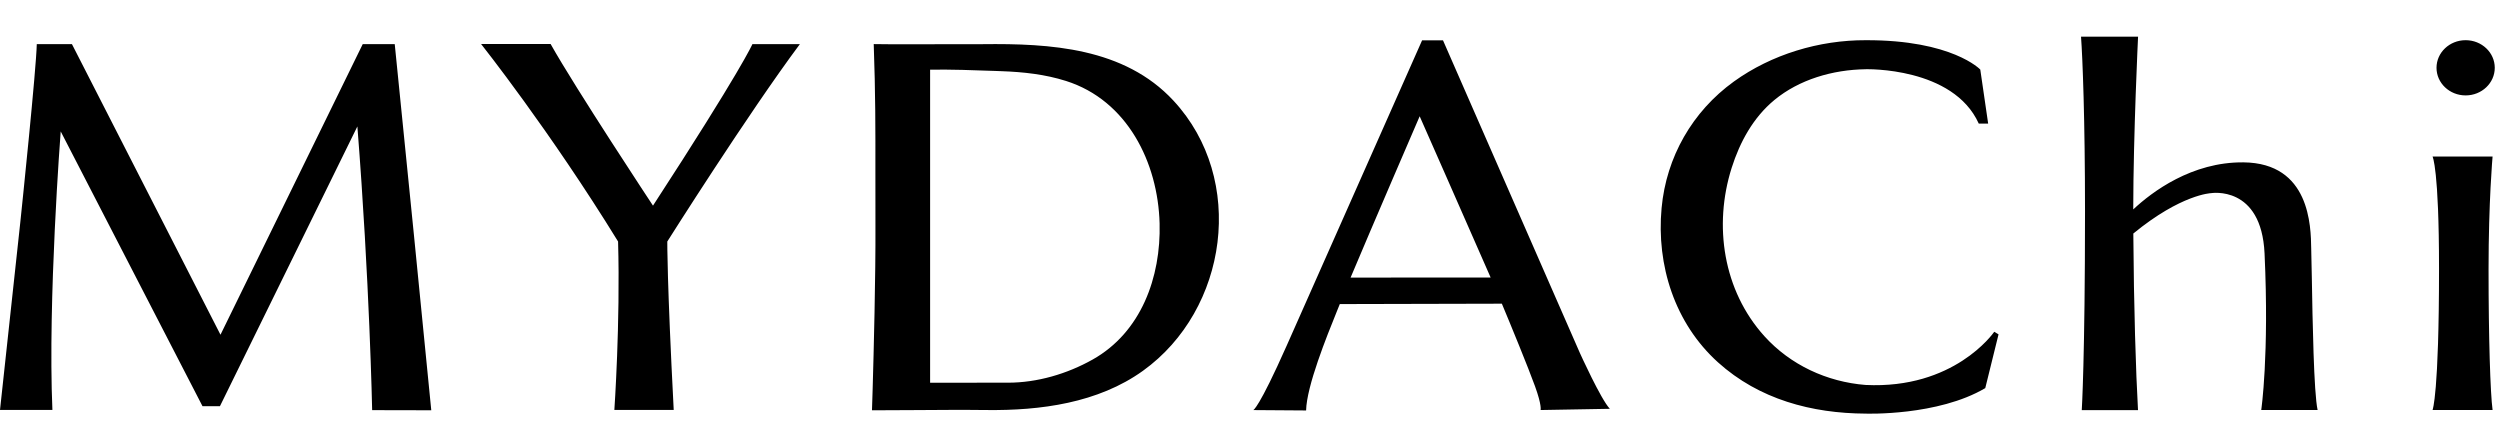 <svg xmlns="http://www.w3.org/2000/svg" width="159" height="28" viewBox="0 0 159 28" fill="none"><g clip-path="url(#clip0_2540_4952)"><path fill-rule="evenodd" clip-rule="evenodd" d="M135.674 13.319C136.864 12.205 139.401 10.292 142.687 10.326C146.916 10.369 146.973 14.384 146.993 15.815V15.815C146.995 15.928 146.996 16.024 146.999 16.102C147.009 16.345 147.019 16.932 147.033 17.708V17.708C147.077 20.3 147.157 25.002 147.4 26.074H143.815C143.815 26.074 144.326 22.61 144.026 16.122C143.825 11.75 140.62 12.285 140.62 12.285C140.62 12.285 138.726 12.352 135.679 14.852C135.71 19.508 135.84 23.667 135.977 26.083H132.4C132.4 26.083 132.607 22.767 132.607 13.441C132.607 7.6 132.453 3.685 132.353 2.333H135.981C135.981 2.333 135.68 8.523 135.674 13.319ZM118.647 24.483C116.191 24.288 113.867 23.209 112.217 21.383C109.592 18.479 108.972 14.344 110.133 10.678C110.655 9.03 111.507 7.47 112.852 6.359C114.423 5.063 116.547 4.431 118.674 4.403C118.674 4.403 124.221 4.248 125.85 7.862H126.447L125.946 4.424C125.946 4.424 124.164 2.538 118.656 2.557C115.704 2.548 112.674 3.456 110.275 5.185C107.634 7.09 105.976 9.99 105.677 13.233C105.341 16.877 106.512 20.555 109.258 23.039C111.879 25.406 115.238 26.289 118.656 26.306C118.656 26.306 123.242 26.468 126.263 24.684L127.107 21.265L126.835 21.101L126.835 21.102L126.834 21.103L126.833 21.103C126.759 21.209 124.26 24.759 118.647 24.483ZM90.445 2.566H91.775L100.482 22.453C100.482 22.453 101.817 25.406 102.387 26L97.981 26.078C97.981 26.078 98.075 25.802 97.628 24.568C97.202 23.389 96.075 20.642 95.518 19.314L85.211 19.339C85.159 19.468 85.099 19.617 85.032 19.783L85.03 19.788C84.377 21.401 83.101 24.556 83.068 26.105L79.707 26.081C79.707 26.081 80.041 26.018 81.832 21.986C83.622 17.956 90.445 2.566 90.445 2.566ZM90.291 7.395C90.291 7.395 87.199 14.551 85.897 17.655L94.804 17.649C93.389 14.412 90.291 7.395 90.291 7.395ZM47.853 2.807H50.872C47.587 7.21 42.44 15.361 42.44 15.361C42.44 15.361 42.421 17.882 42.848 26.07H39.073C39.073 26.07 39.456 20.552 39.31 15.361C34.98 8.321 30.598 2.8 30.598 2.8H35.02C36.586 5.598 41.53 13.079 41.53 13.079C47.158 4.43 47.853 2.807 47.853 2.807ZM23.07 2.806H25.105C25.105 2.806 26.137 13.065 26.332 15.006C26.526 16.947 27.429 26.093 27.429 26.093L23.669 26.085C23.669 26.085 23.505 17.882 22.729 8.041L13.988 25.834H12.879L3.861 8.358C3.861 8.358 3.032 19.102 3.333 26.072H0C0 26.072 1.186 15.132 1.294 14.109C1.402 13.086 2.304 4.396 2.339 2.806H4.575L14.023 21.289L23.07 2.806ZM62.51 2.809C61.659 2.816 60.6 2.815 59.567 2.813C58.571 2.812 57.597 2.81 56.854 2.817L55.569 2.804C55.681 5.959 55.678 8.238 55.675 10.87V10.87V10.87V10.87V10.87V10.87V10.87V10.871V10.871V10.872V10.872C55.674 11.942 55.672 13.071 55.678 14.34C55.693 17.566 55.569 22.389 55.501 24.727C55.487 25.1 55.458 26.095 55.458 26.095C56.376 26.095 57.293 26.088 58.21 26.082C59.719 26.071 61.228 26.059 62.736 26.078C66.17 26.119 69.835 25.635 72.694 23.581C78.092 19.701 79.285 11.413 74.631 6.4C71.498 3.024 66.77 2.76 62.51 2.809ZM69.492 22.867C67.861 23.783 65.965 24.339 64.107 24.339C63.282 24.339 62.456 24.339 61.631 24.34L61.612 24.34C60.793 24.34 59.974 24.34 59.155 24.34V4.43C60.523 4.412 61.893 4.462 63.261 4.511L63.691 4.527C65.08 4.576 66.469 4.727 67.799 5.149C71.694 6.382 73.648 10.335 73.751 14.213C73.839 17.631 72.577 21.134 69.492 22.867ZM154.711 9.957C154.711 9.957 155.122 10.716 155.122 17.08C155.122 25.113 154.711 26.074 154.711 26.074H158.528C158.383 25.011 158.272 21.442 158.272 17.124C158.272 12.806 158.528 9.957 158.528 9.957H154.711ZM154.962 4.312C154.962 3.342 155.791 2.556 156.814 2.556C157.837 2.556 158.667 3.342 158.667 4.312C158.667 5.282 157.837 6.068 156.814 6.068C155.791 6.068 154.962 5.282 154.962 4.312Z" fill="black"></path></g><defs><clipPath id="clip0_2540_4952"><rect width="158.667" height="28" fill="white"></rect></clipPath></defs></svg>